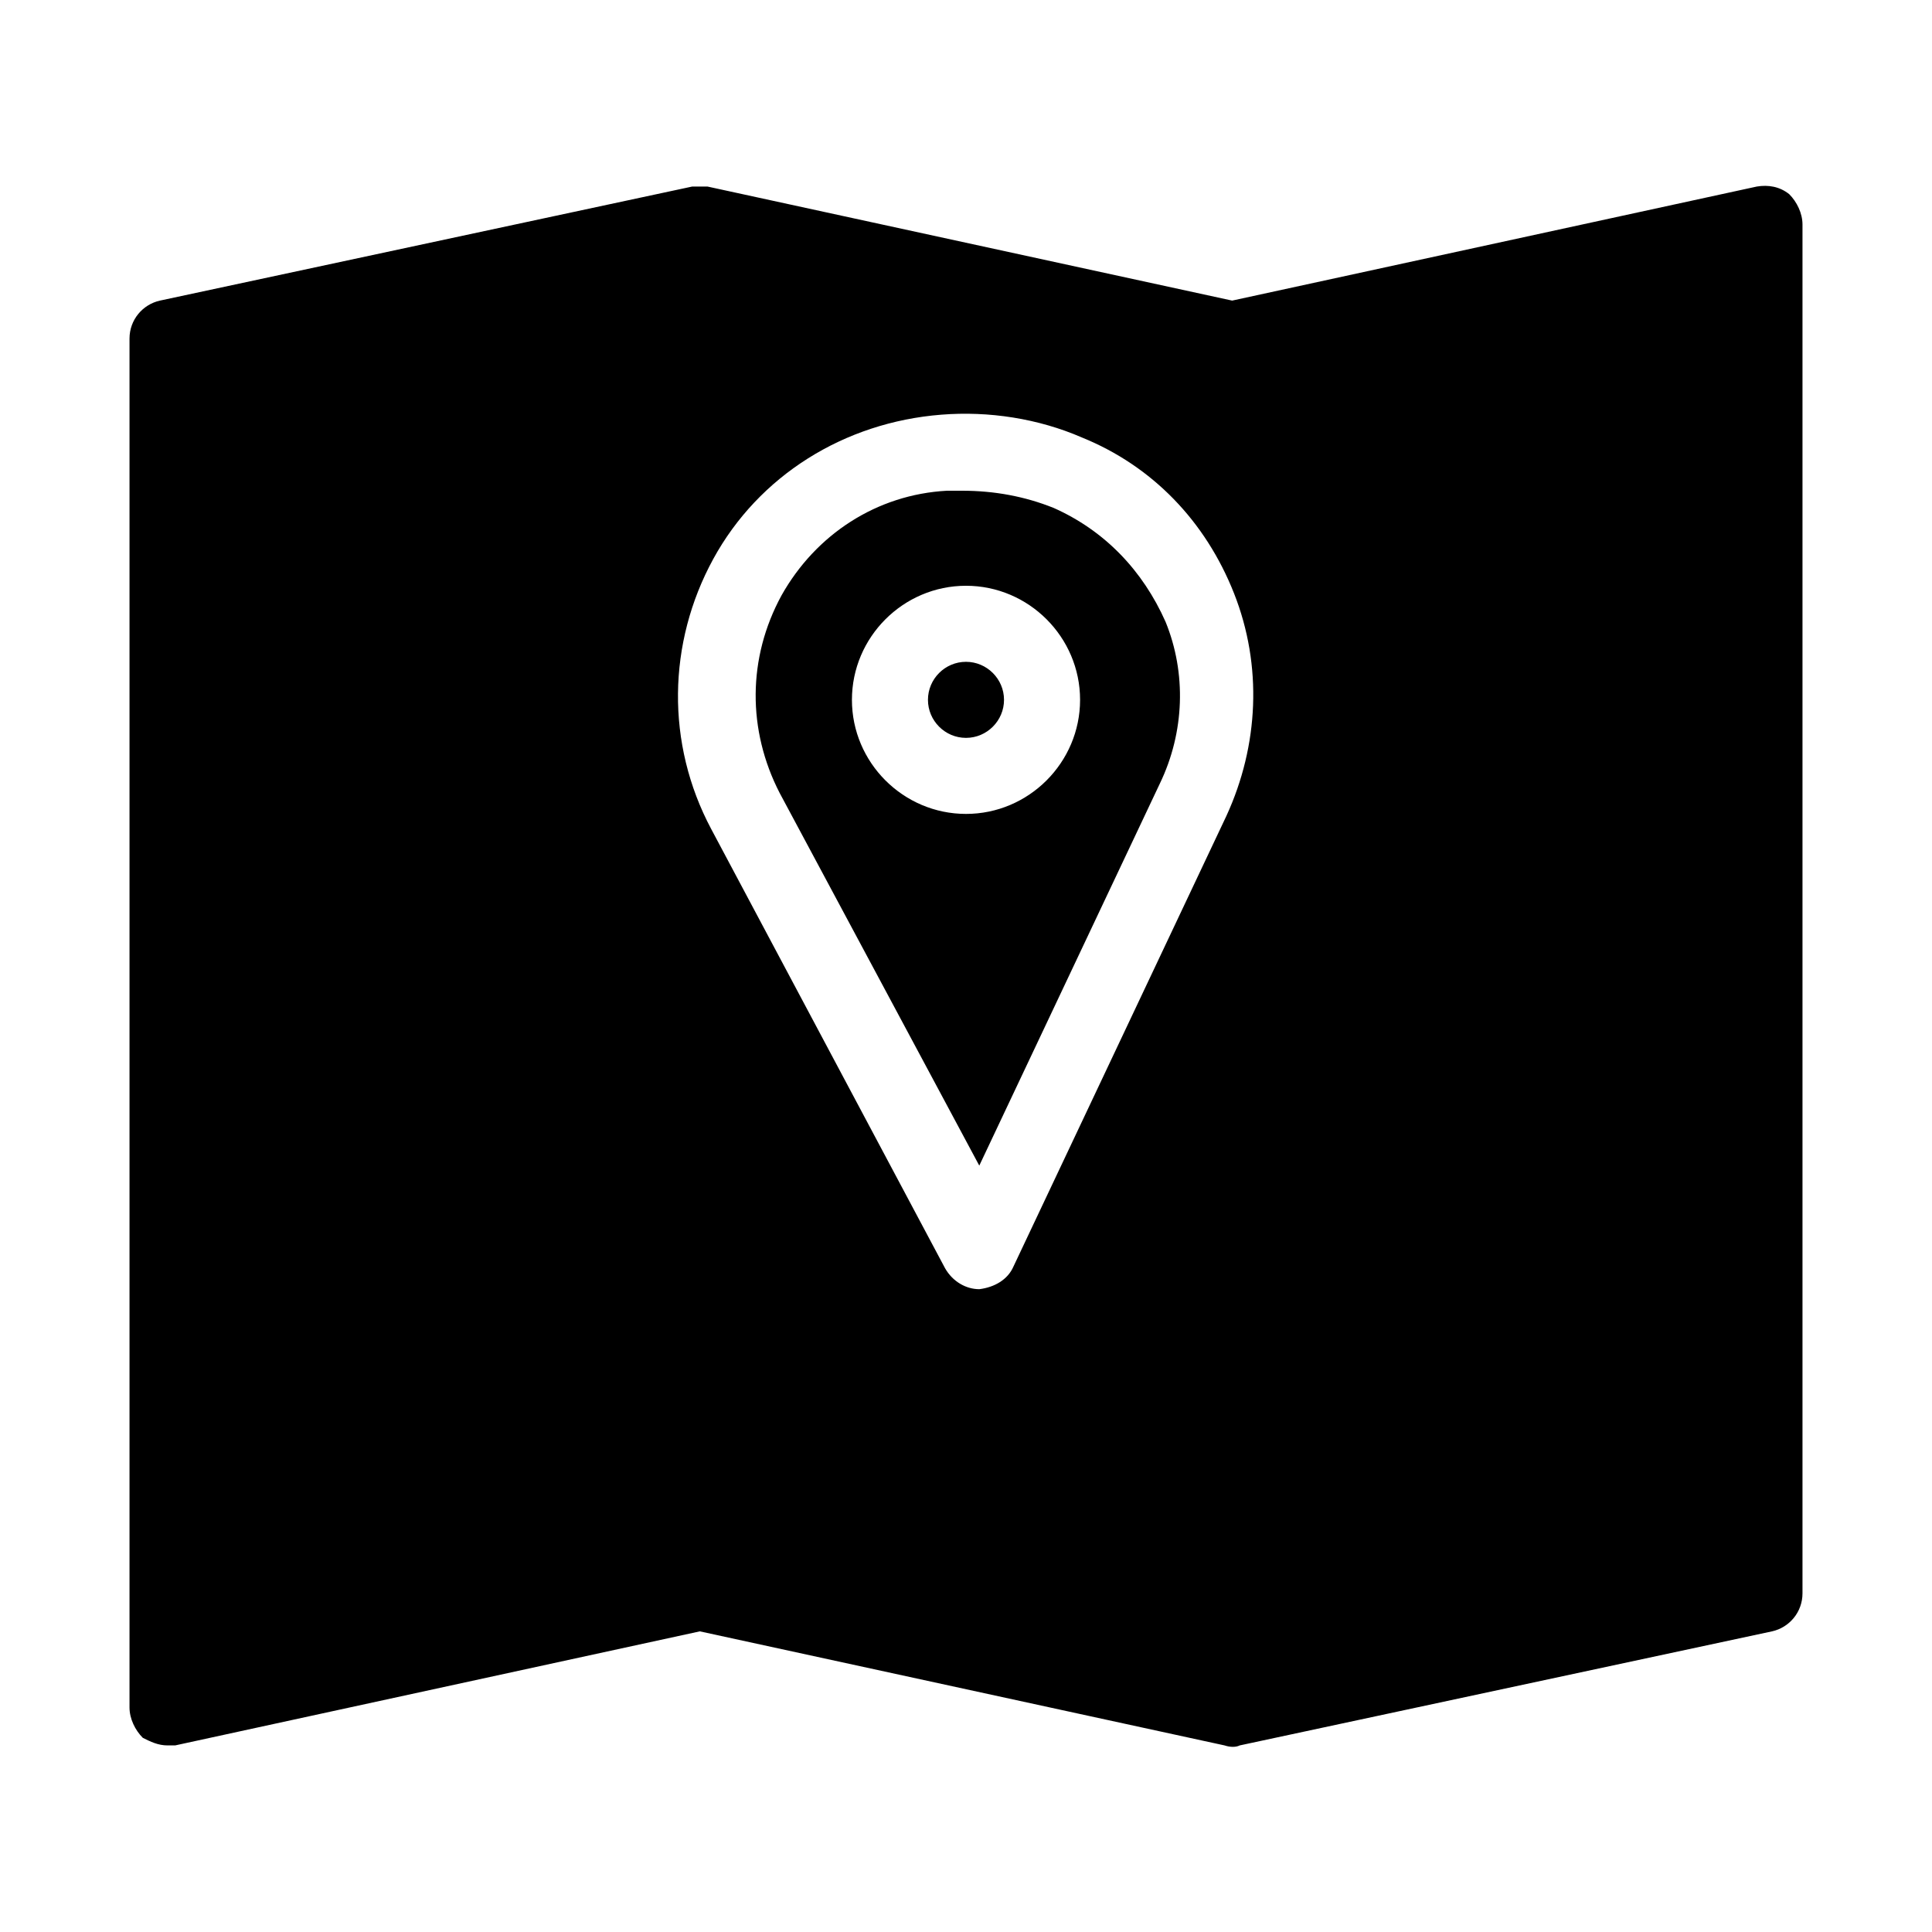 <?xml version="1.0" encoding="UTF-8"?>
<!-- Uploaded to: SVG Repo, www.svgrepo.com, Generator: SVG Repo Mixer Tools -->
<svg fill="#000000" width="800px" height="800px" version="1.1" viewBox="144 144 512 512" xmlns="http://www.w3.org/2000/svg">
 <path d="m618.15 195.45c-2.519-2.016-5.543-2.519-8.566-2.016l-139.05 30.227-139.05-30.227h-4.031l-141.07 30.23c-4.535 1.008-8.062 5.039-8.062 10.078v362.74c0 3.023 1.512 6.047 3.527 8.062 2.016 1.004 4.031 2.008 6.551 2.008h2.016l139.05-30.227 139.05 30.227c1.512 0.504 3.023 0.504 4.031 0l141.07-30.23c4.535-1.008 8.062-5.039 8.062-10.078v-362.74c0-3.023-1.512-6.043-3.527-8.059zm-149.13 164.75-56.426 119.4c-1.512 3.527-5.039 5.543-9.07 6.047-3.527 0-7.055-2.016-9.07-5.543l-61.965-116.38c-12.09-22.672-11.586-49.375 0.504-71.539 12.09-22.168 34.762-36.273 60.457-38.289 12.594-1.008 25.695 1.008 37.281 6.047 18.641 7.559 32.746 22.168 40.305 41.312 7.559 19.145 6.551 40.301-2.016 58.945zm-45.848-81.617c-7.559-3.023-15.617-4.535-24.184-4.535h-4.031c-18.641 1.008-34.762 11.586-43.832 27.711-9.07 16.625-9.07 35.77-0.504 52.395l52.898 98.746 47.863-101.27c6.551-13.602 7.055-29.223 1.512-42.824-6.043-13.602-16.117-24.184-29.723-30.227zm-23.172 81.113c-16.625 0-30.23-13.602-30.23-30.23 0-16.625 13.602-30.23 30.23-30.23 16.625 0 30.23 13.602 30.23 30.23-0.004 16.625-13.605 30.23-30.23 30.23zm10.074-30.23c0 5.543-4.535 10.078-10.078 10.078-5.543 0-10.078-4.535-10.078-10.078 0-5.543 4.535-10.078 10.078-10.078 5.543 0.004 10.078 4.535 10.078 10.078z"/>
</svg>